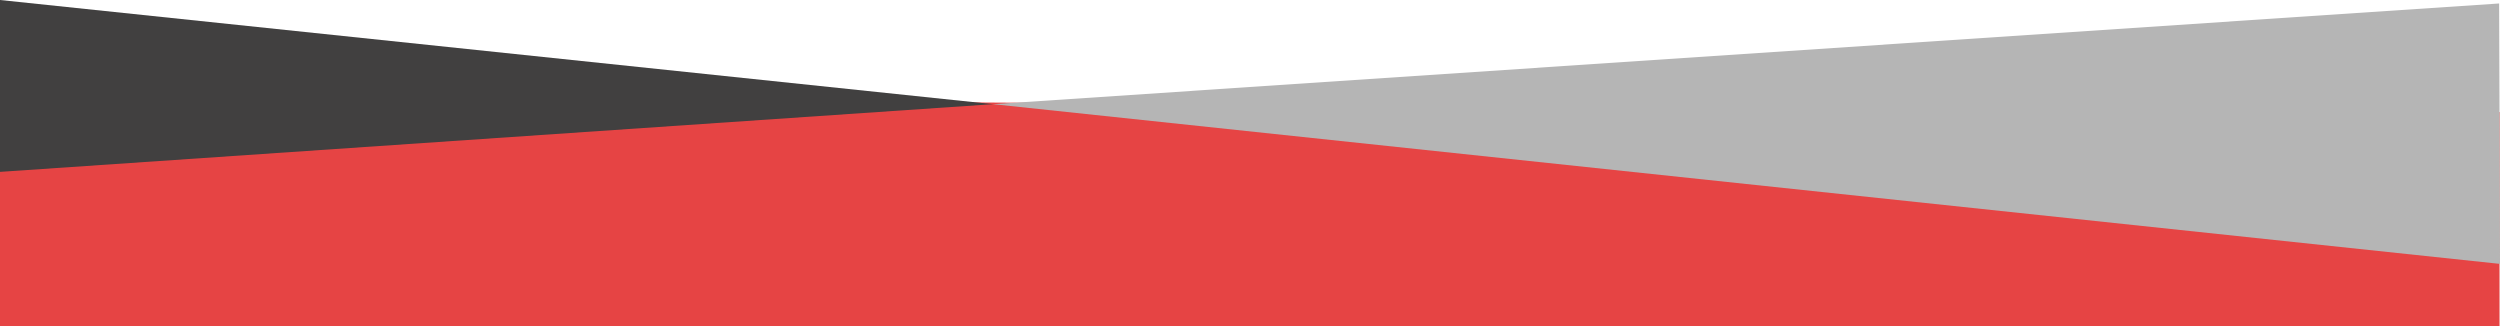 <svg xmlns="http://www.w3.org/2000/svg" viewBox="0 0 1440 188"><defs><style>      .cls-1 {        fill: #414040;      }      .cls-1, .cls-2, .cls-3 {        stroke-width: 0px;      }      .cls-2 {        fill: #b5b5b5;      }      .cls-3 {        fill: #e64444;      }    </style></defs><g id="Ebene_3" data-name="Ebene 3"><polygon class="cls-3" points="0 55.5 1439.73 64.54 1439.73 188 0 188 0 55.5"></polygon></g><g id="Ebene_2" data-name="Ebene 2"><g><path class="cls-1" d="m0,99l572-39L0,0v99Z"></path><path class="cls-2" d="m1440,152l-.5-150-867.5,58,868,92Z"></path></g></g></svg>